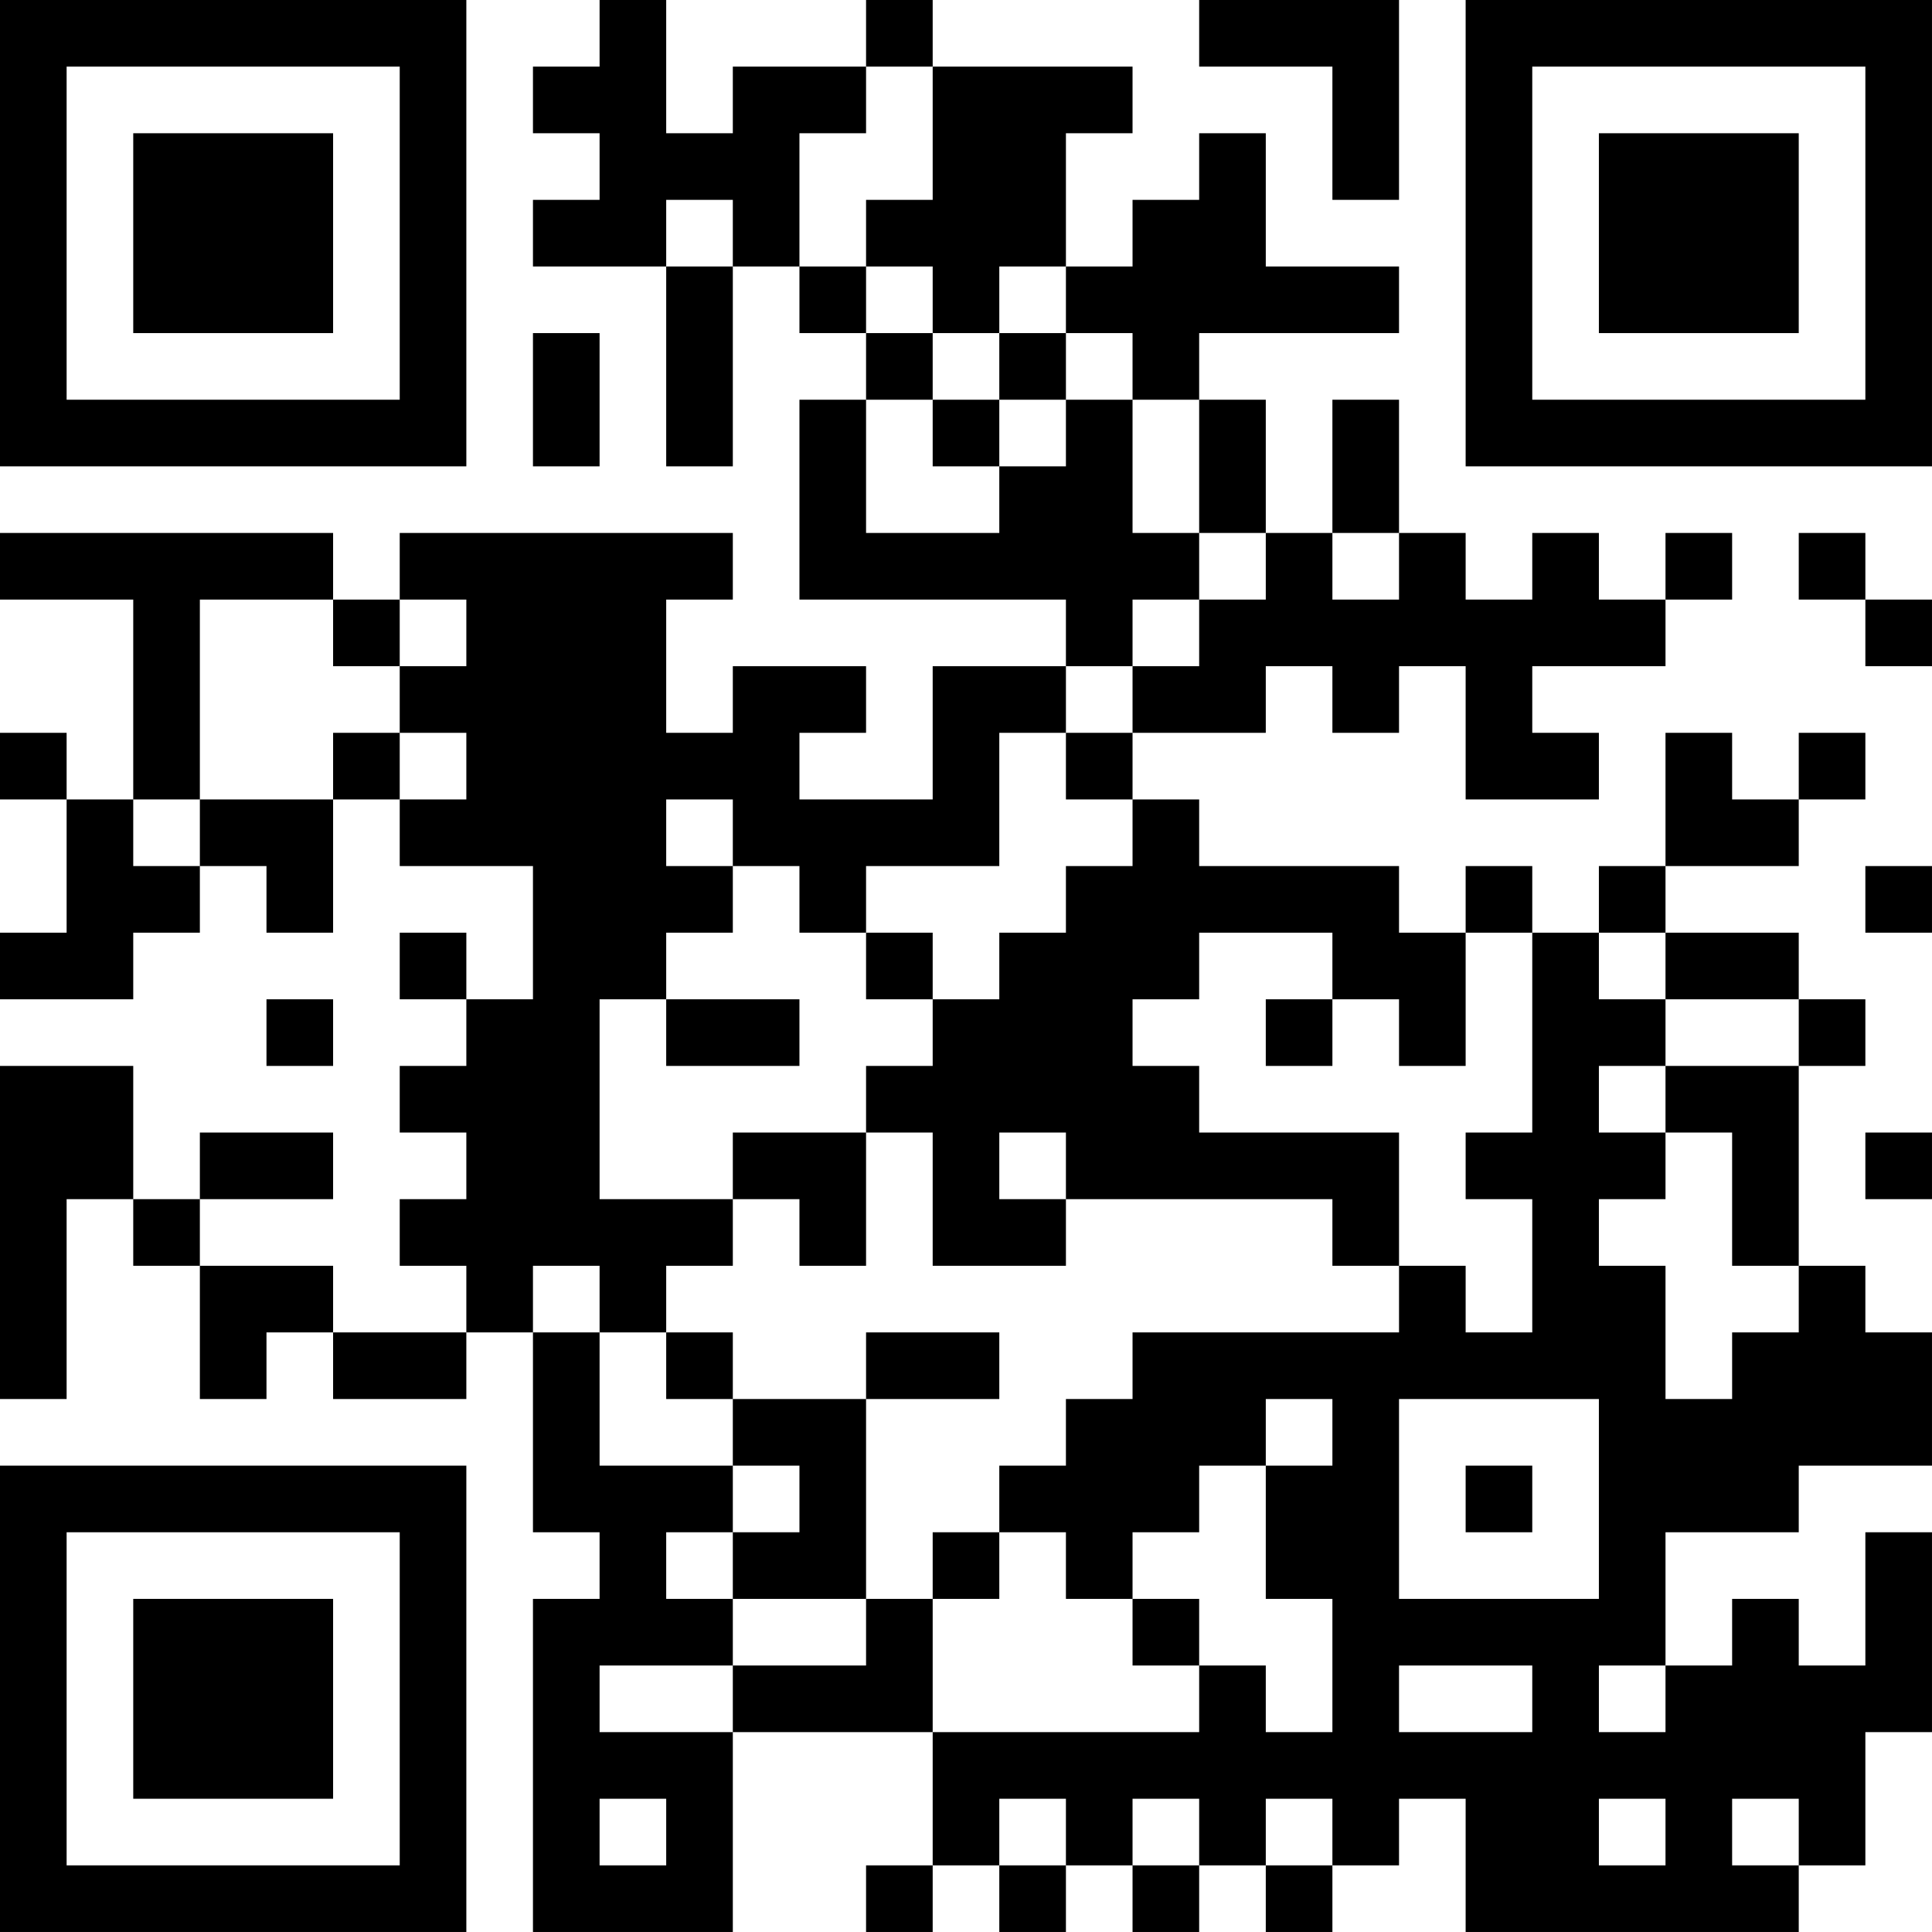 <?xml version="1.0" encoding="UTF-8"?>
<svg xmlns="http://www.w3.org/2000/svg" version="1.1" width="400" height="400" viewBox="0 0 400 400"><rect x="0" y="0" width="400" height="400" fill="#ffffff"/><g transform="scale(13.793)"><g transform="translate(0,0)"><path fill-rule="evenodd" d="M9 0L9 1L8 1L8 2L9 2L9 3L8 3L8 4L10 4L10 7L11 7L11 4L12 4L12 5L13 5L13 6L12 6L12 9L16 9L16 10L14 10L14 12L12 12L12 11L13 11L13 10L11 10L11 11L10 11L10 9L11 9L11 8L6 8L6 9L5 9L5 8L0 8L0 9L2 9L2 12L1 12L1 11L0 11L0 12L1 12L1 14L0 14L0 15L2 15L2 14L3 14L3 13L4 13L4 14L5 14L5 12L6 12L6 13L8 13L8 15L7 15L7 14L6 14L6 15L7 15L7 16L6 16L6 17L7 17L7 18L6 18L6 19L7 19L7 20L5 20L5 19L3 19L3 18L5 18L5 17L3 17L3 18L2 18L2 16L0 16L0 21L1 21L1 18L2 18L2 19L3 19L3 21L4 21L4 20L5 20L5 21L7 21L7 20L8 20L8 23L9 23L9 24L8 24L8 29L11 29L11 26L14 26L14 28L13 28L13 29L14 29L14 28L15 28L15 29L16 29L16 28L17 28L17 29L18 29L18 28L19 28L19 29L20 29L20 28L21 28L21 27L22 27L22 29L27 29L27 28L28 28L28 26L29 26L29 23L28 23L28 25L27 25L27 24L26 24L26 25L25 25L25 23L27 23L27 22L29 22L29 20L28 20L28 19L27 19L27 16L28 16L28 15L27 15L27 14L25 14L25 13L27 13L27 12L28 12L28 11L27 11L27 12L26 12L26 11L25 11L25 13L24 13L24 14L23 14L23 13L22 13L22 14L21 14L21 13L18 13L18 12L17 12L17 11L19 11L19 10L20 10L20 11L21 11L21 10L22 10L22 12L24 12L24 11L23 11L23 10L25 10L25 9L26 9L26 8L25 8L25 9L24 9L24 8L23 8L23 9L22 9L22 8L21 8L21 6L20 6L20 8L19 8L19 6L18 6L18 5L21 5L21 4L19 4L19 2L18 2L18 3L17 3L17 4L16 4L16 2L17 2L17 1L14 1L14 0L13 0L13 1L11 1L11 2L10 2L10 0ZM18 0L18 1L20 1L20 3L21 3L21 0ZM13 1L13 2L12 2L12 4L13 4L13 5L14 5L14 6L13 6L13 8L15 8L15 7L16 7L16 6L17 6L17 8L18 8L18 9L17 9L17 10L16 10L16 11L15 11L15 13L13 13L13 14L12 14L12 13L11 13L11 12L10 12L10 13L11 13L11 14L10 14L10 15L9 15L9 18L11 18L11 19L10 19L10 20L9 20L9 19L8 19L8 20L9 20L9 22L11 22L11 23L10 23L10 24L11 24L11 25L9 25L9 26L11 26L11 25L13 25L13 24L14 24L14 26L18 26L18 25L19 25L19 26L20 26L20 24L19 24L19 22L20 22L20 21L19 21L19 22L18 22L18 23L17 23L17 24L16 24L16 23L15 23L15 22L16 22L16 21L17 21L17 20L21 20L21 19L22 19L22 20L23 20L23 18L22 18L22 17L23 17L23 14L22 14L22 16L21 16L21 15L20 15L20 14L18 14L18 15L17 15L17 16L18 16L18 17L21 17L21 19L20 19L20 18L16 18L16 17L15 17L15 18L16 18L16 19L14 19L14 17L13 17L13 16L14 16L14 15L15 15L15 14L16 14L16 13L17 13L17 12L16 12L16 11L17 11L17 10L18 10L18 9L19 9L19 8L18 8L18 6L17 6L17 5L16 5L16 4L15 4L15 5L14 5L14 4L13 4L13 3L14 3L14 1ZM10 3L10 4L11 4L11 3ZM8 5L8 7L9 7L9 5ZM15 5L15 6L14 6L14 7L15 7L15 6L16 6L16 5ZM20 8L20 9L21 9L21 8ZM27 8L27 9L28 9L28 10L29 10L29 9L28 9L28 8ZM3 9L3 12L2 12L2 13L3 13L3 12L5 12L5 11L6 11L6 12L7 12L7 11L6 11L6 10L7 10L7 9L6 9L6 10L5 10L5 9ZM28 13L28 14L29 14L29 13ZM13 14L13 15L14 15L14 14ZM24 14L24 15L25 15L25 16L24 16L24 17L25 17L25 18L24 18L24 19L25 19L25 21L26 21L26 20L27 20L27 19L26 19L26 17L25 17L25 16L27 16L27 15L25 15L25 14ZM4 15L4 16L5 16L5 15ZM10 15L10 16L12 16L12 15ZM19 15L19 16L20 16L20 15ZM11 17L11 18L12 18L12 19L13 19L13 17ZM28 17L28 18L29 18L29 17ZM10 20L10 21L11 21L11 22L12 22L12 23L11 23L11 24L13 24L13 21L15 21L15 20L13 20L13 21L11 21L11 20ZM21 21L21 24L24 24L24 21ZM22 22L22 23L23 23L23 22ZM14 23L14 24L15 24L15 23ZM17 24L17 25L18 25L18 24ZM21 25L21 26L23 26L23 25ZM24 25L24 26L25 26L25 25ZM9 27L9 28L10 28L10 27ZM15 27L15 28L16 28L16 27ZM17 27L17 28L18 28L18 27ZM19 27L19 28L20 28L20 27ZM24 27L24 28L25 28L25 27ZM26 27L26 28L27 28L27 27ZM0 0L0 7L7 7L7 0ZM1 1L1 6L6 6L6 1ZM2 2L2 5L5 5L5 2ZM22 0L22 7L29 7L29 0ZM23 1L23 6L28 6L28 1ZM24 2L24 5L27 5L27 2ZM0 22L0 29L7 29L7 22ZM1 23L1 28L6 28L6 23ZM2 24L2 27L5 27L5 24Z" fill="#000000"/></g></g></svg>
